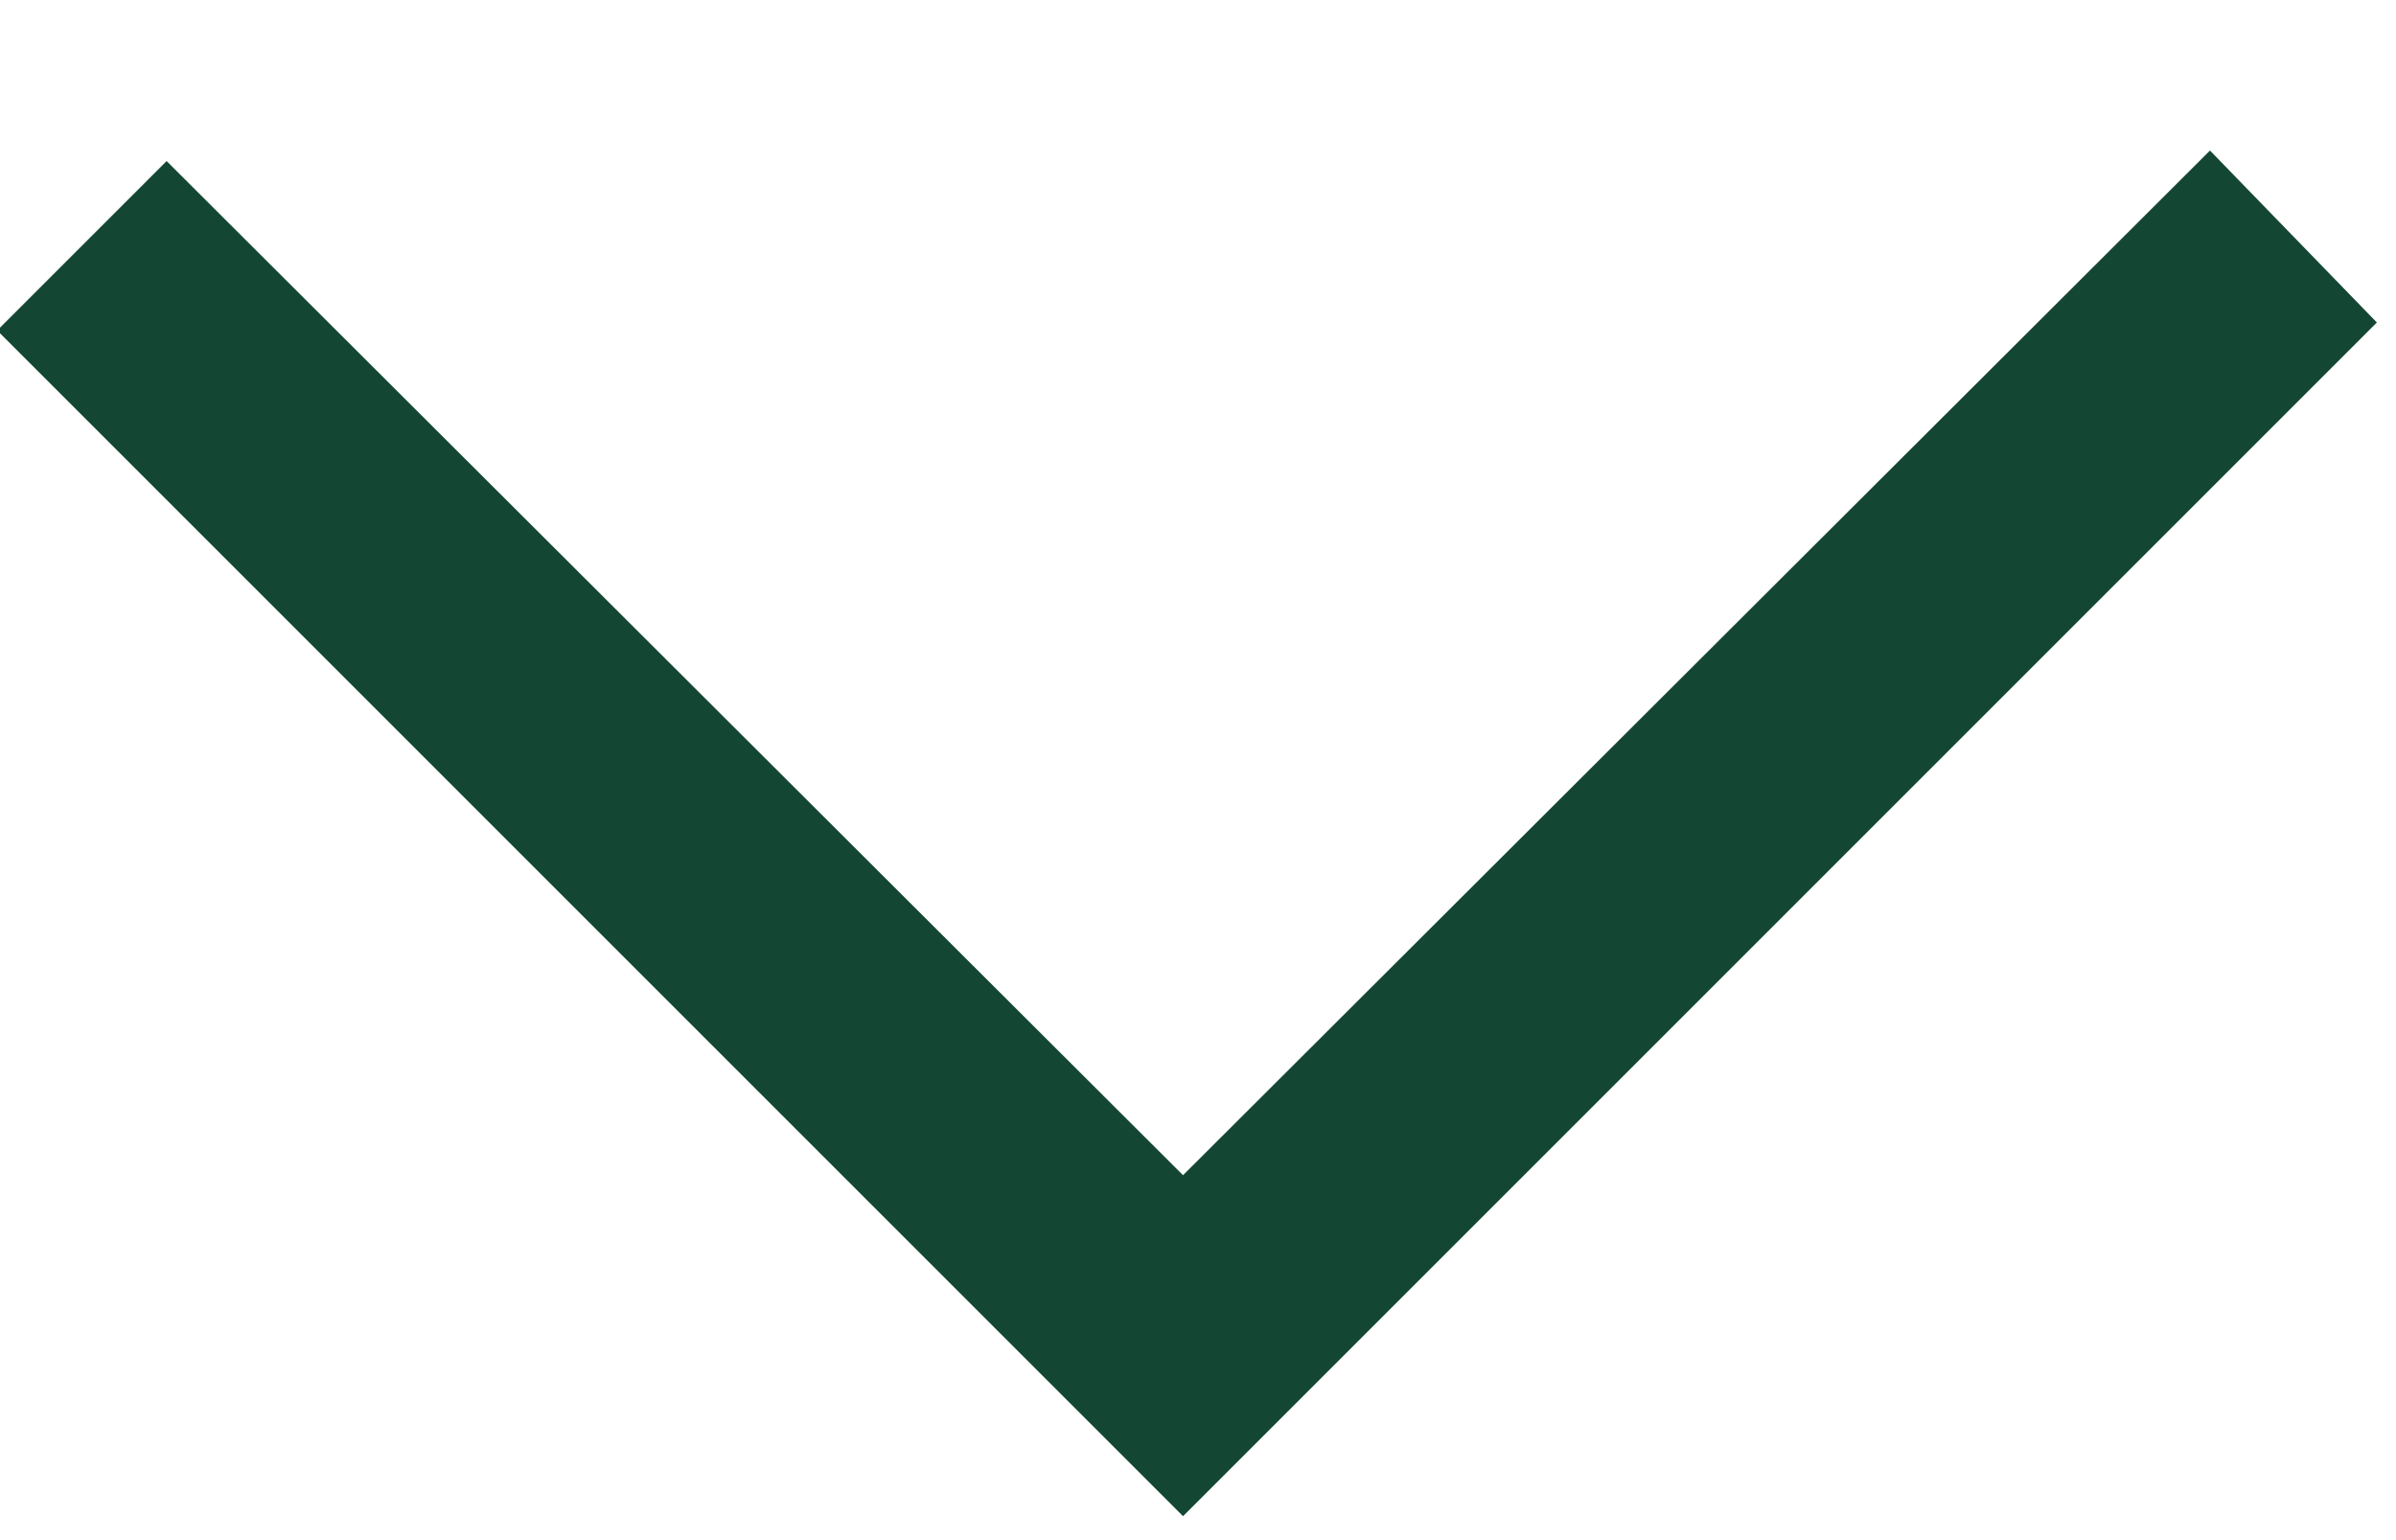 <?xml version="1.0" encoding="UTF-8"?>
<svg width="14px" height="9px" viewBox="0 0 14 9" version="1.1" xmlns="http://www.w3.org/2000/svg" xmlns:xlink="http://www.w3.org/1999/xlink">
    <!-- Generator: Sketch 53.2 (72643) - https://sketchapp.com -->
    <title>ar_down</title>
    <desc>Created with Sketch.</desc>
    <g id="Page-1" stroke="none" stroke-width="1" fill="none" fill-rule="evenodd">
        <g id="sft_mobile_design_home_destinations_v01" transform="translate(-286, -127)" fill="#144733">
            <g id="Header">
                <g id="1" transform="translate(20, 116)">
                    <g id="ar_down" transform="translate(265, 5)">
                        <polygon id="arrow_right_up-[#354]" transform="translate(7.943, 7.9) rotate(135) translate(-7.943, -7.9) " points="11.477 4.409 11.486 12.799 12.886 12.799 12.886 3 3.021 3 3 4.4"></polygon>
                    </g>
                </g>
            </g>
        </g>
    </g>
</svg>